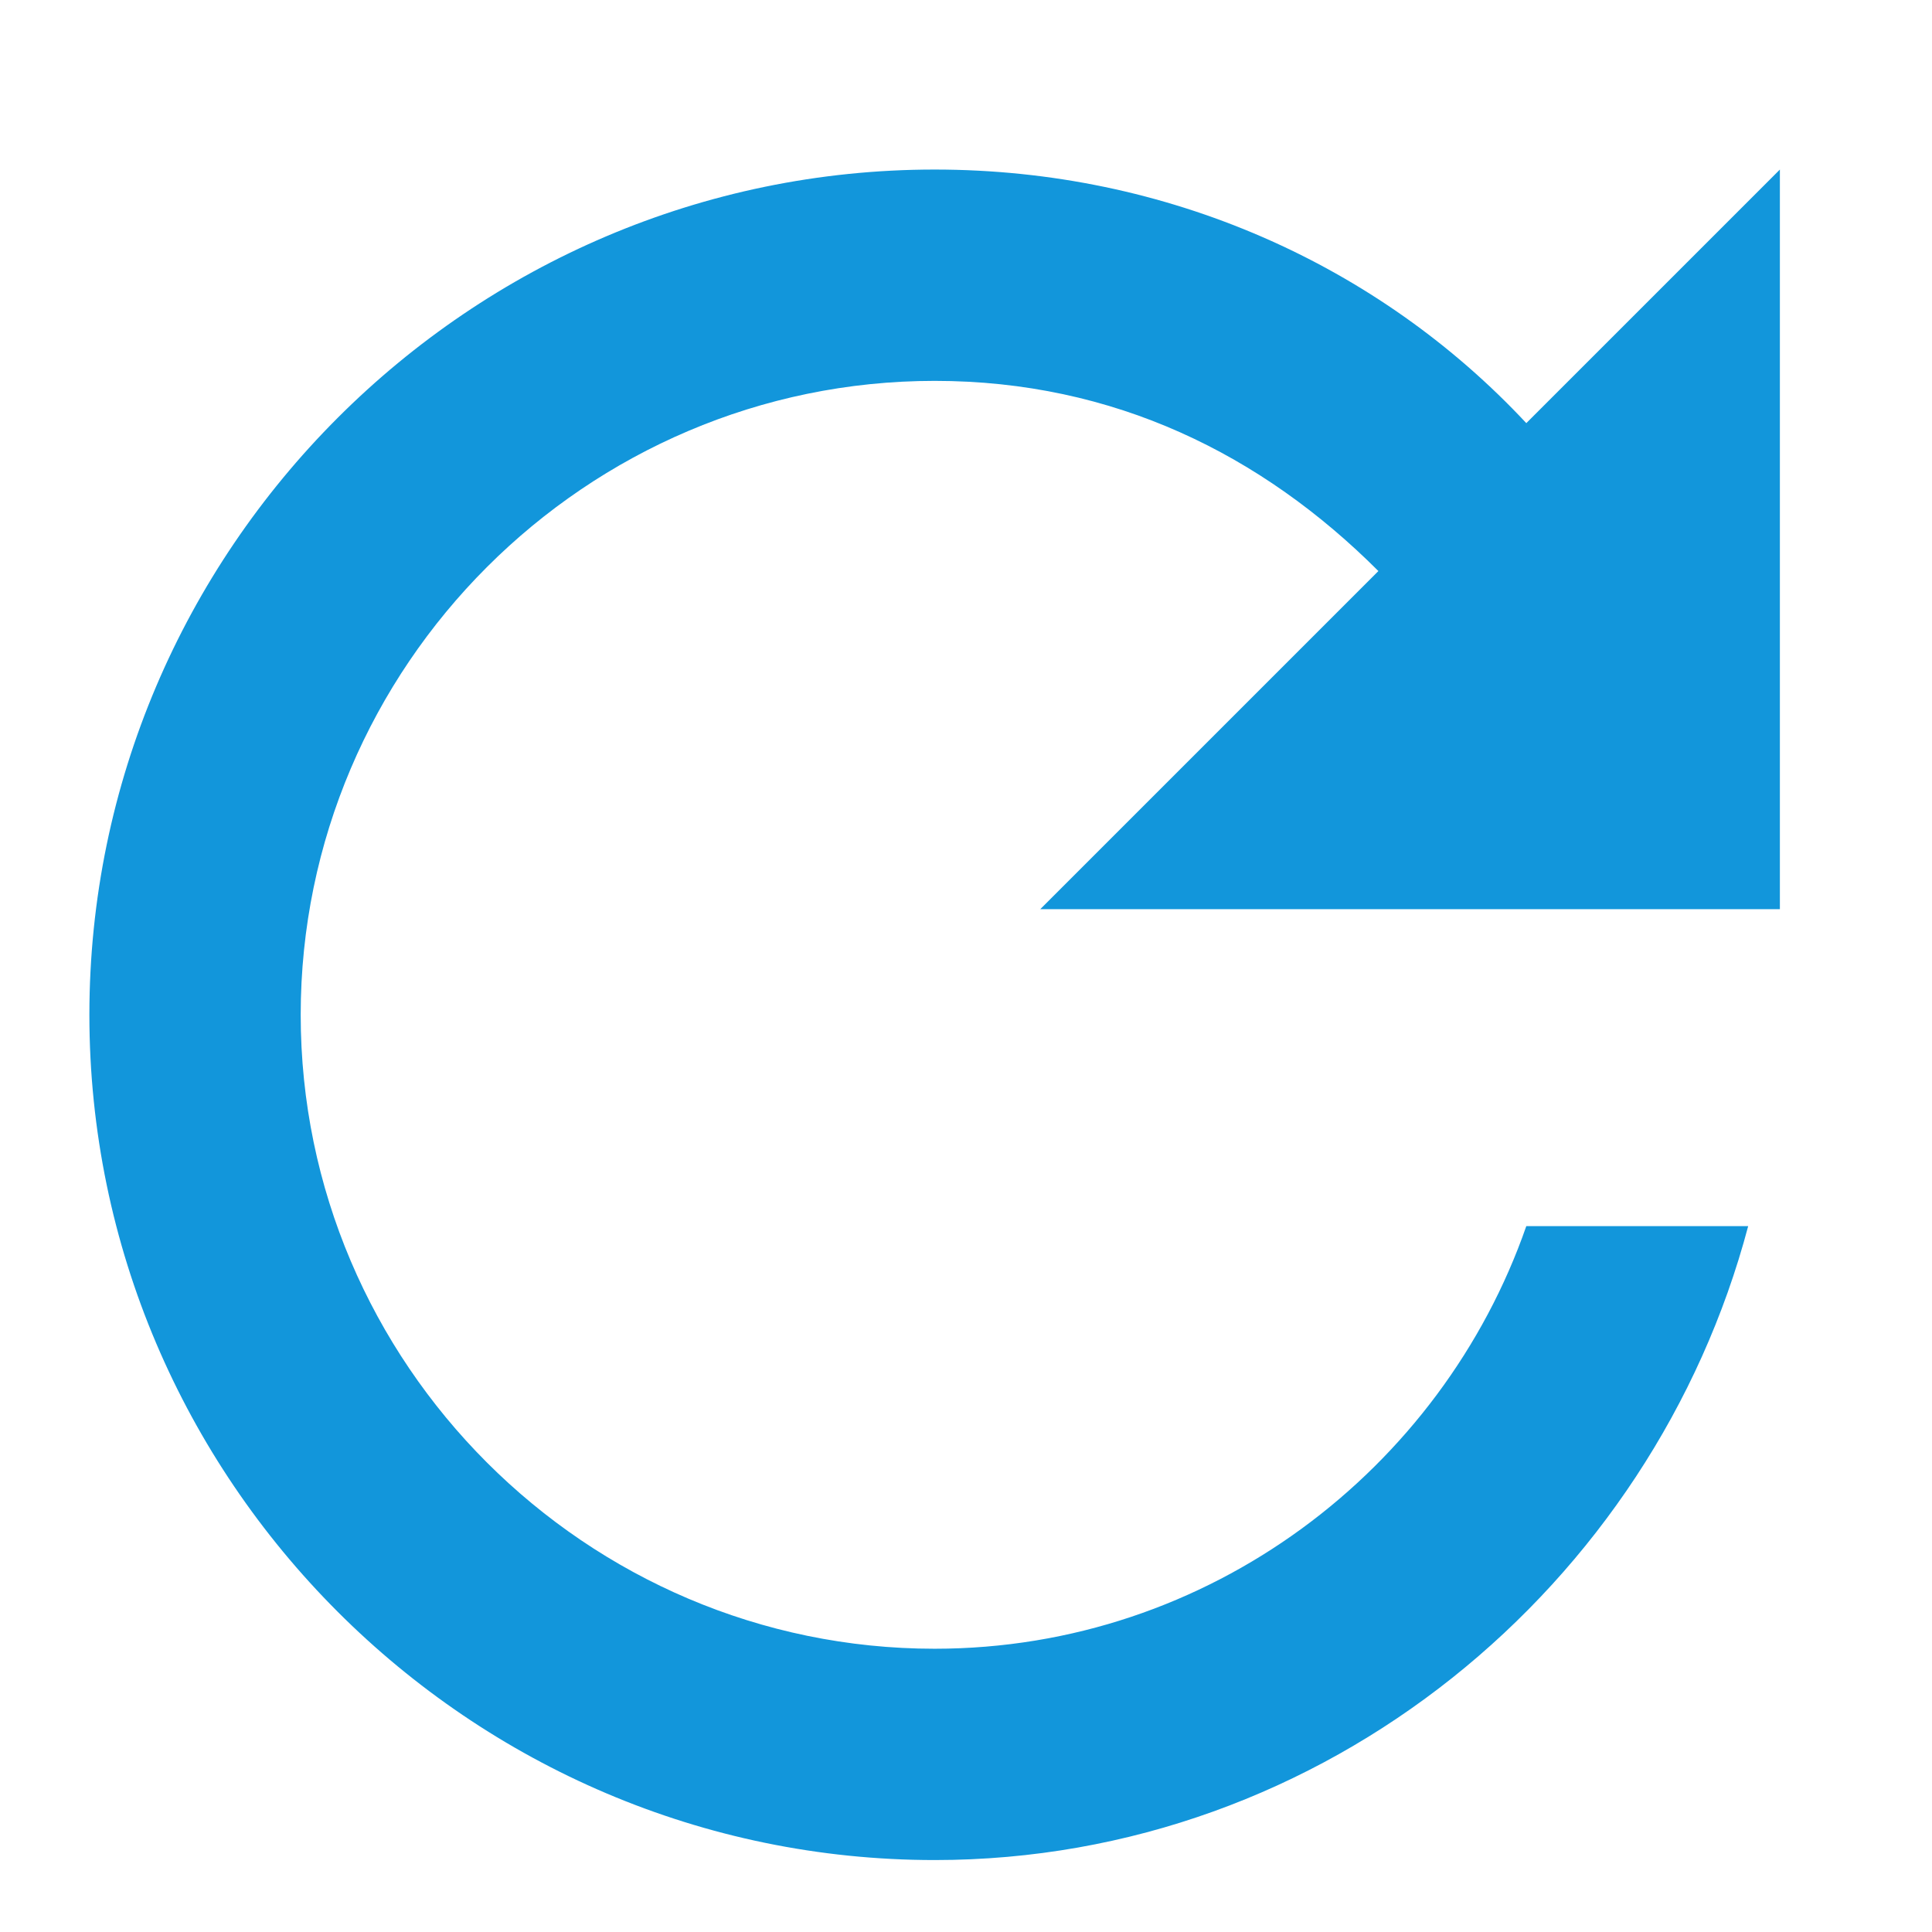 <?xml version="1.0" encoding="UTF-8" standalone="no"?>
<svg
   xmlns:dc="http://purl.org/dc/elements/1.1/"
   xmlns:cc="http://creativecommons.org/ns#"
   xmlns:rdf="http://www.w3.org/1999/02/22-rdf-syntax-ns#"
   xmlns:svg="http://www.w3.org/2000/svg"
   xmlns="http://www.w3.org/2000/svg"
   xmlns:sodipodi="http://sodipodi.sourceforge.net/DTD/sodipodi-0.dtd"
   xmlns:inkscape="http://www.inkscape.org/namespaces/inkscape"
   t="1607485901314"
   class="icon"
   viewBox="0 0 1024 1024"
   version="1.1"
   p-id="6936"
   width="200"
   height="200"
   id="svg9630"
   sodipodi:docname="重置场景.svg"
   inkscape:version="1.0.1 (3bc2e813f5, 2020-09-07)">
  <sodipodi:namedview
     pagecolor="#ffffff"
     bordercolor="#666666"
     borderopacity="1"
     objecttolerance="10"
     gridtolerance="10"
     guidetolerance="10"
     inkscape:pageopacity="0"
     inkscape:pageshadow="2"
     inkscape:window-width="1920"
     inkscape:window-height="1017"
     id="namedview9632"
     showgrid="false"
     inkscape:zoom="4.245"
     inkscape:cx="100"
     inkscape:cy="100"
     inkscape:window-x="-8"
     inkscape:window-y="-8"
     inkscape:window-maximized="1"
     inkscape:current-layer="svg9630" />
  <defs
     id="defs9626">
    <style
       type="text/css"
       id="style9624" />
  </defs>
  <path
     d="M 808.974,224.265 C 730.574,140.265 618.573,89.866 495.374,89.866 c -246.4,0 -448,201.6 -448,448 0,246.4 201.6,448 448,448 207.2,0 380.799,-145.6 431.2,-335.999 H 808.975 c -44.8,128.799 -168,224 -313.6,224 -184.8,0 -335.999,-151.2 -335.999,-335.999 0,-184.8 151.2,-335.999 335.999,-335.999 95.199,0 173.6,39.2 235.2,100.799 L 551.375,481.867 H 943.374 V 89.868 Z"
     p-id="6937"
     fill="#1296db"
     id="path9628"
     style="stroke-width:1.172" />
</svg>
